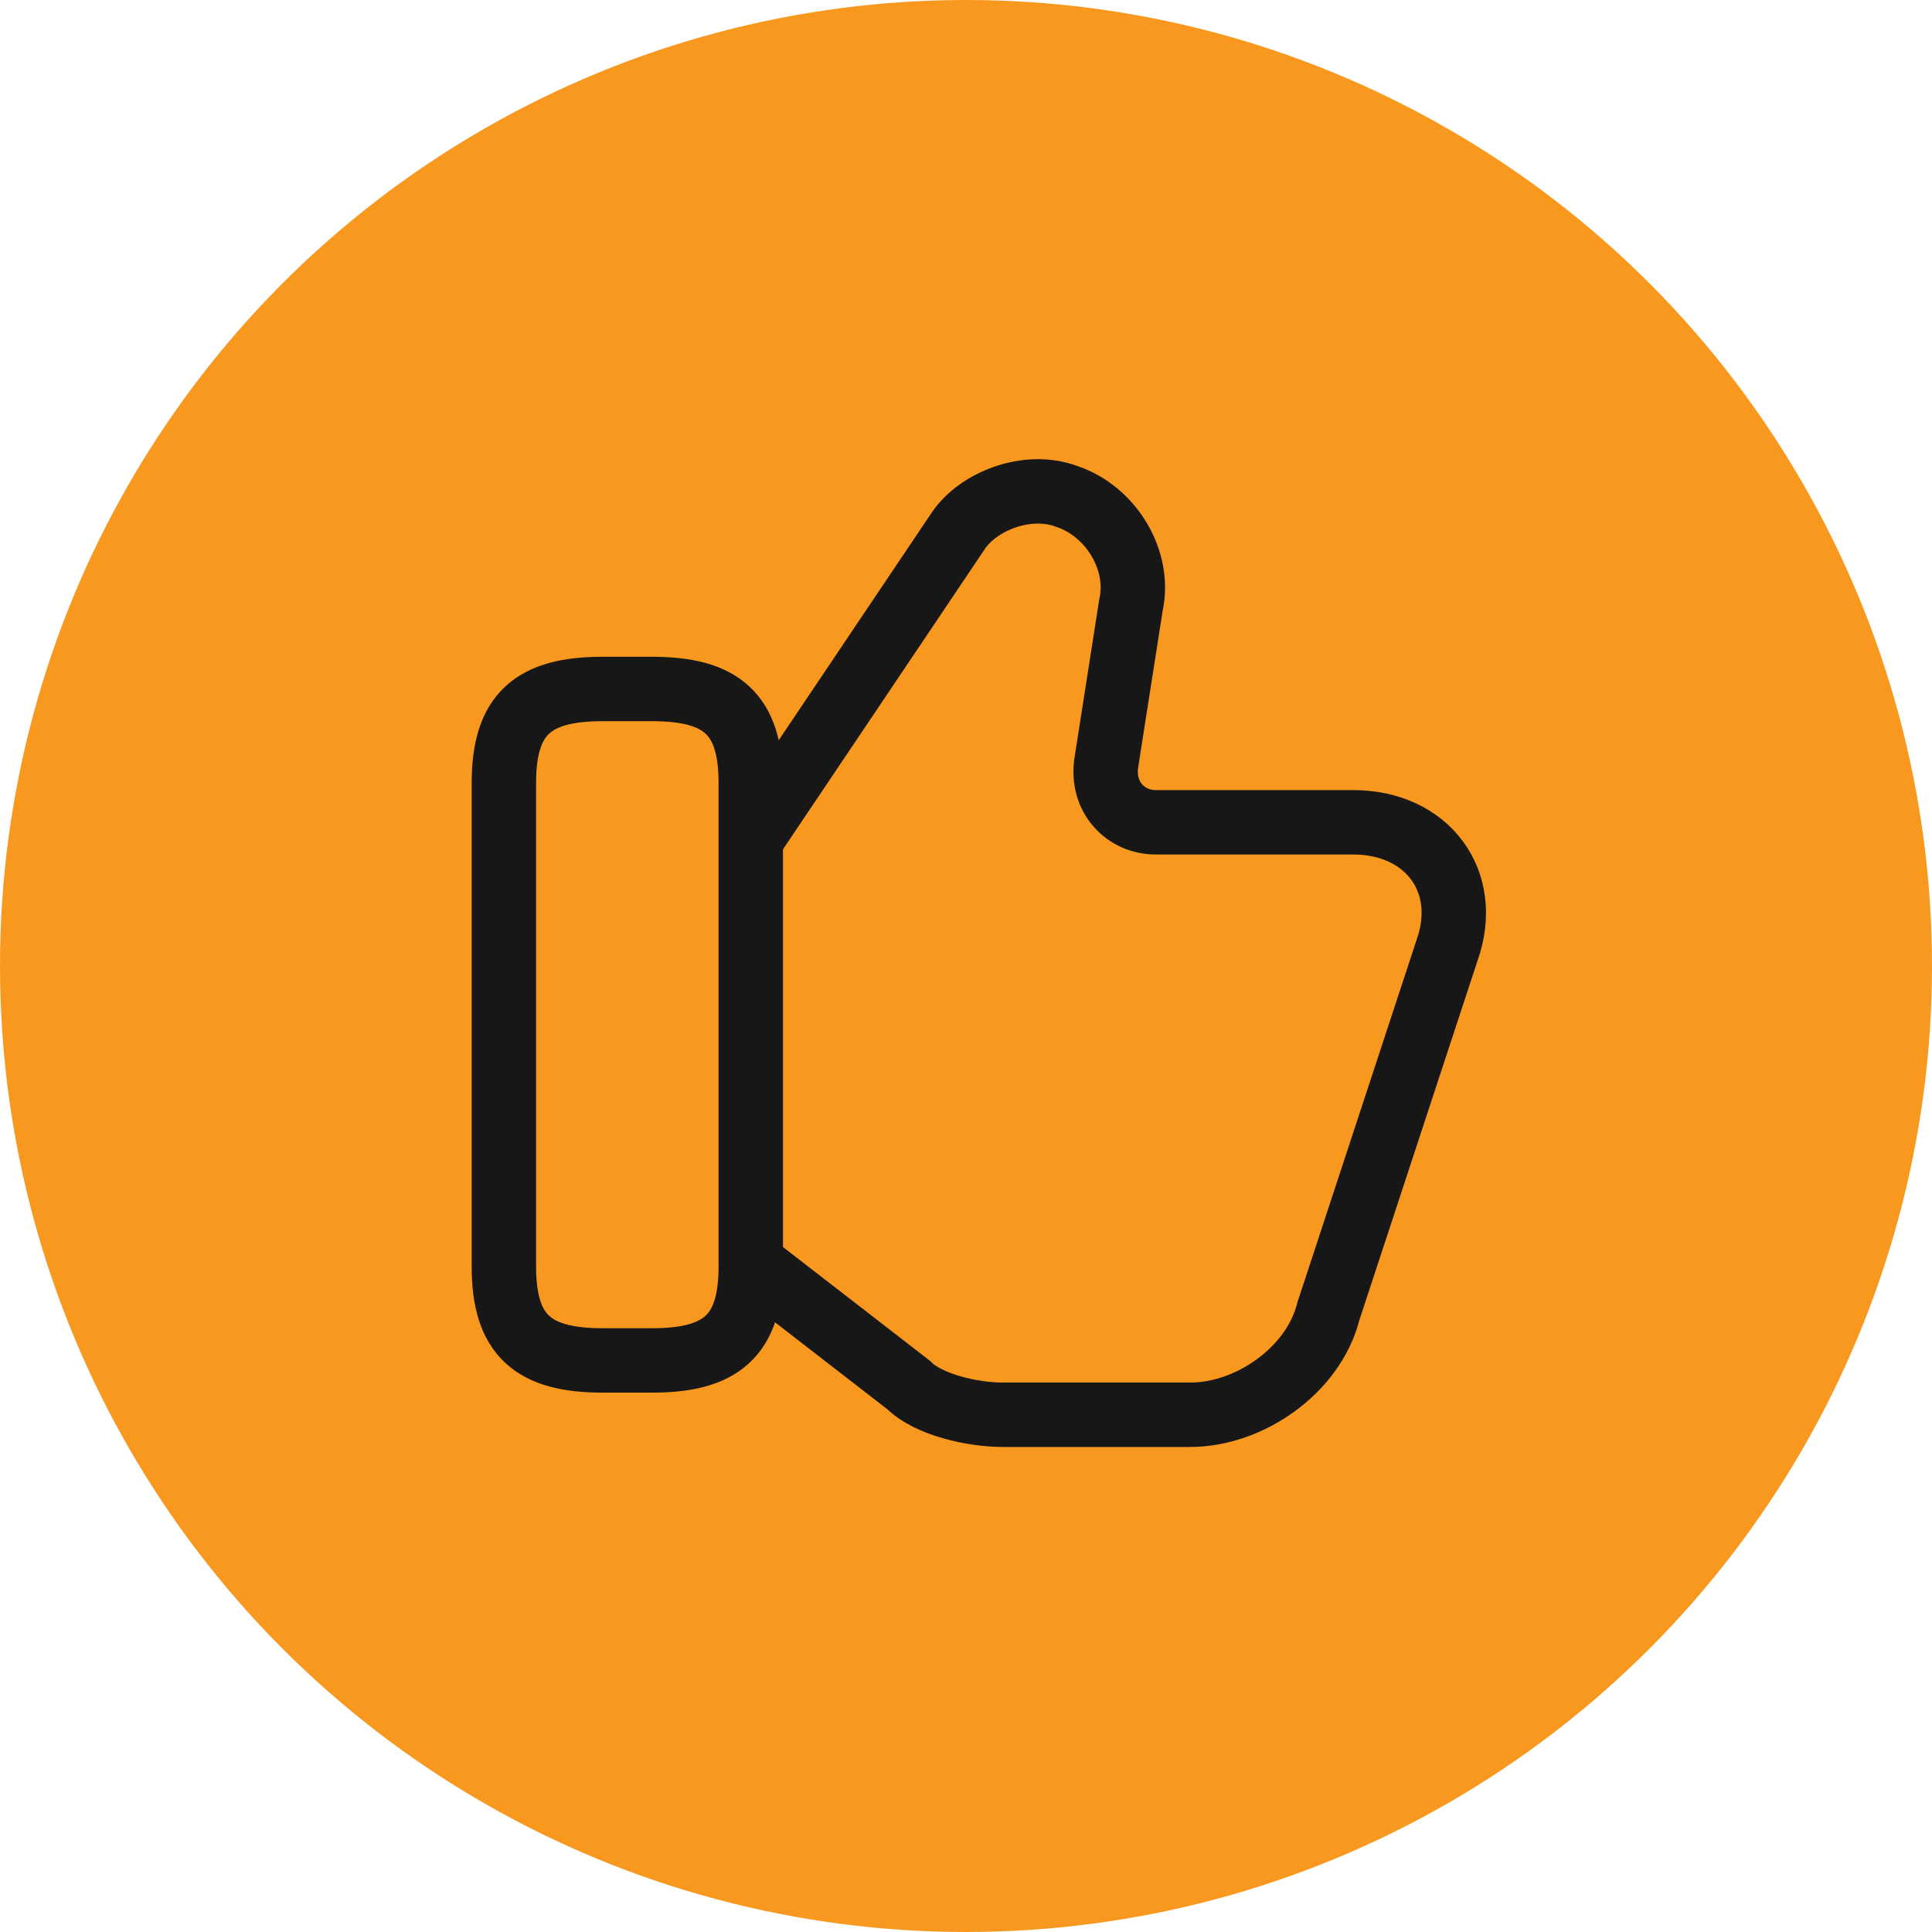 <?xml version="1.0" encoding="UTF-8"?> <svg xmlns="http://www.w3.org/2000/svg" width="75" height="75" viewBox="0 0 75 75" fill="none"><circle cx="37.5" cy="37.5" r="37.5" fill="#F8981F"></circle><path d="M29.337 49.171L35.279 53.771C36.045 54.538 37.77 54.921 38.92 54.921H46.204C48.504 54.921 50.995 53.196 51.57 50.896L56.17 36.904C57.129 34.221 55.404 31.921 52.529 31.921H44.862C43.712 31.921 42.754 30.962 42.945 29.621L43.904 23.488C44.287 21.762 43.137 19.846 41.412 19.271C39.879 18.696 37.962 19.462 37.195 20.613L29.337 32.304" stroke="#171717" stroke-width="2.5" stroke-miterlimit="10"></path><path d="M19.561 49.171V30.387C19.561 27.704 20.712 26.746 23.395 26.746H25.311C27.995 26.746 29.145 27.704 29.145 30.387V49.171C29.145 51.854 27.995 52.812 25.311 52.812H23.395C20.712 52.812 19.561 51.854 19.561 49.171Z" stroke="#171717" stroke-width="2.5" stroke-linecap="round" stroke-linejoin="round"></path></svg> 